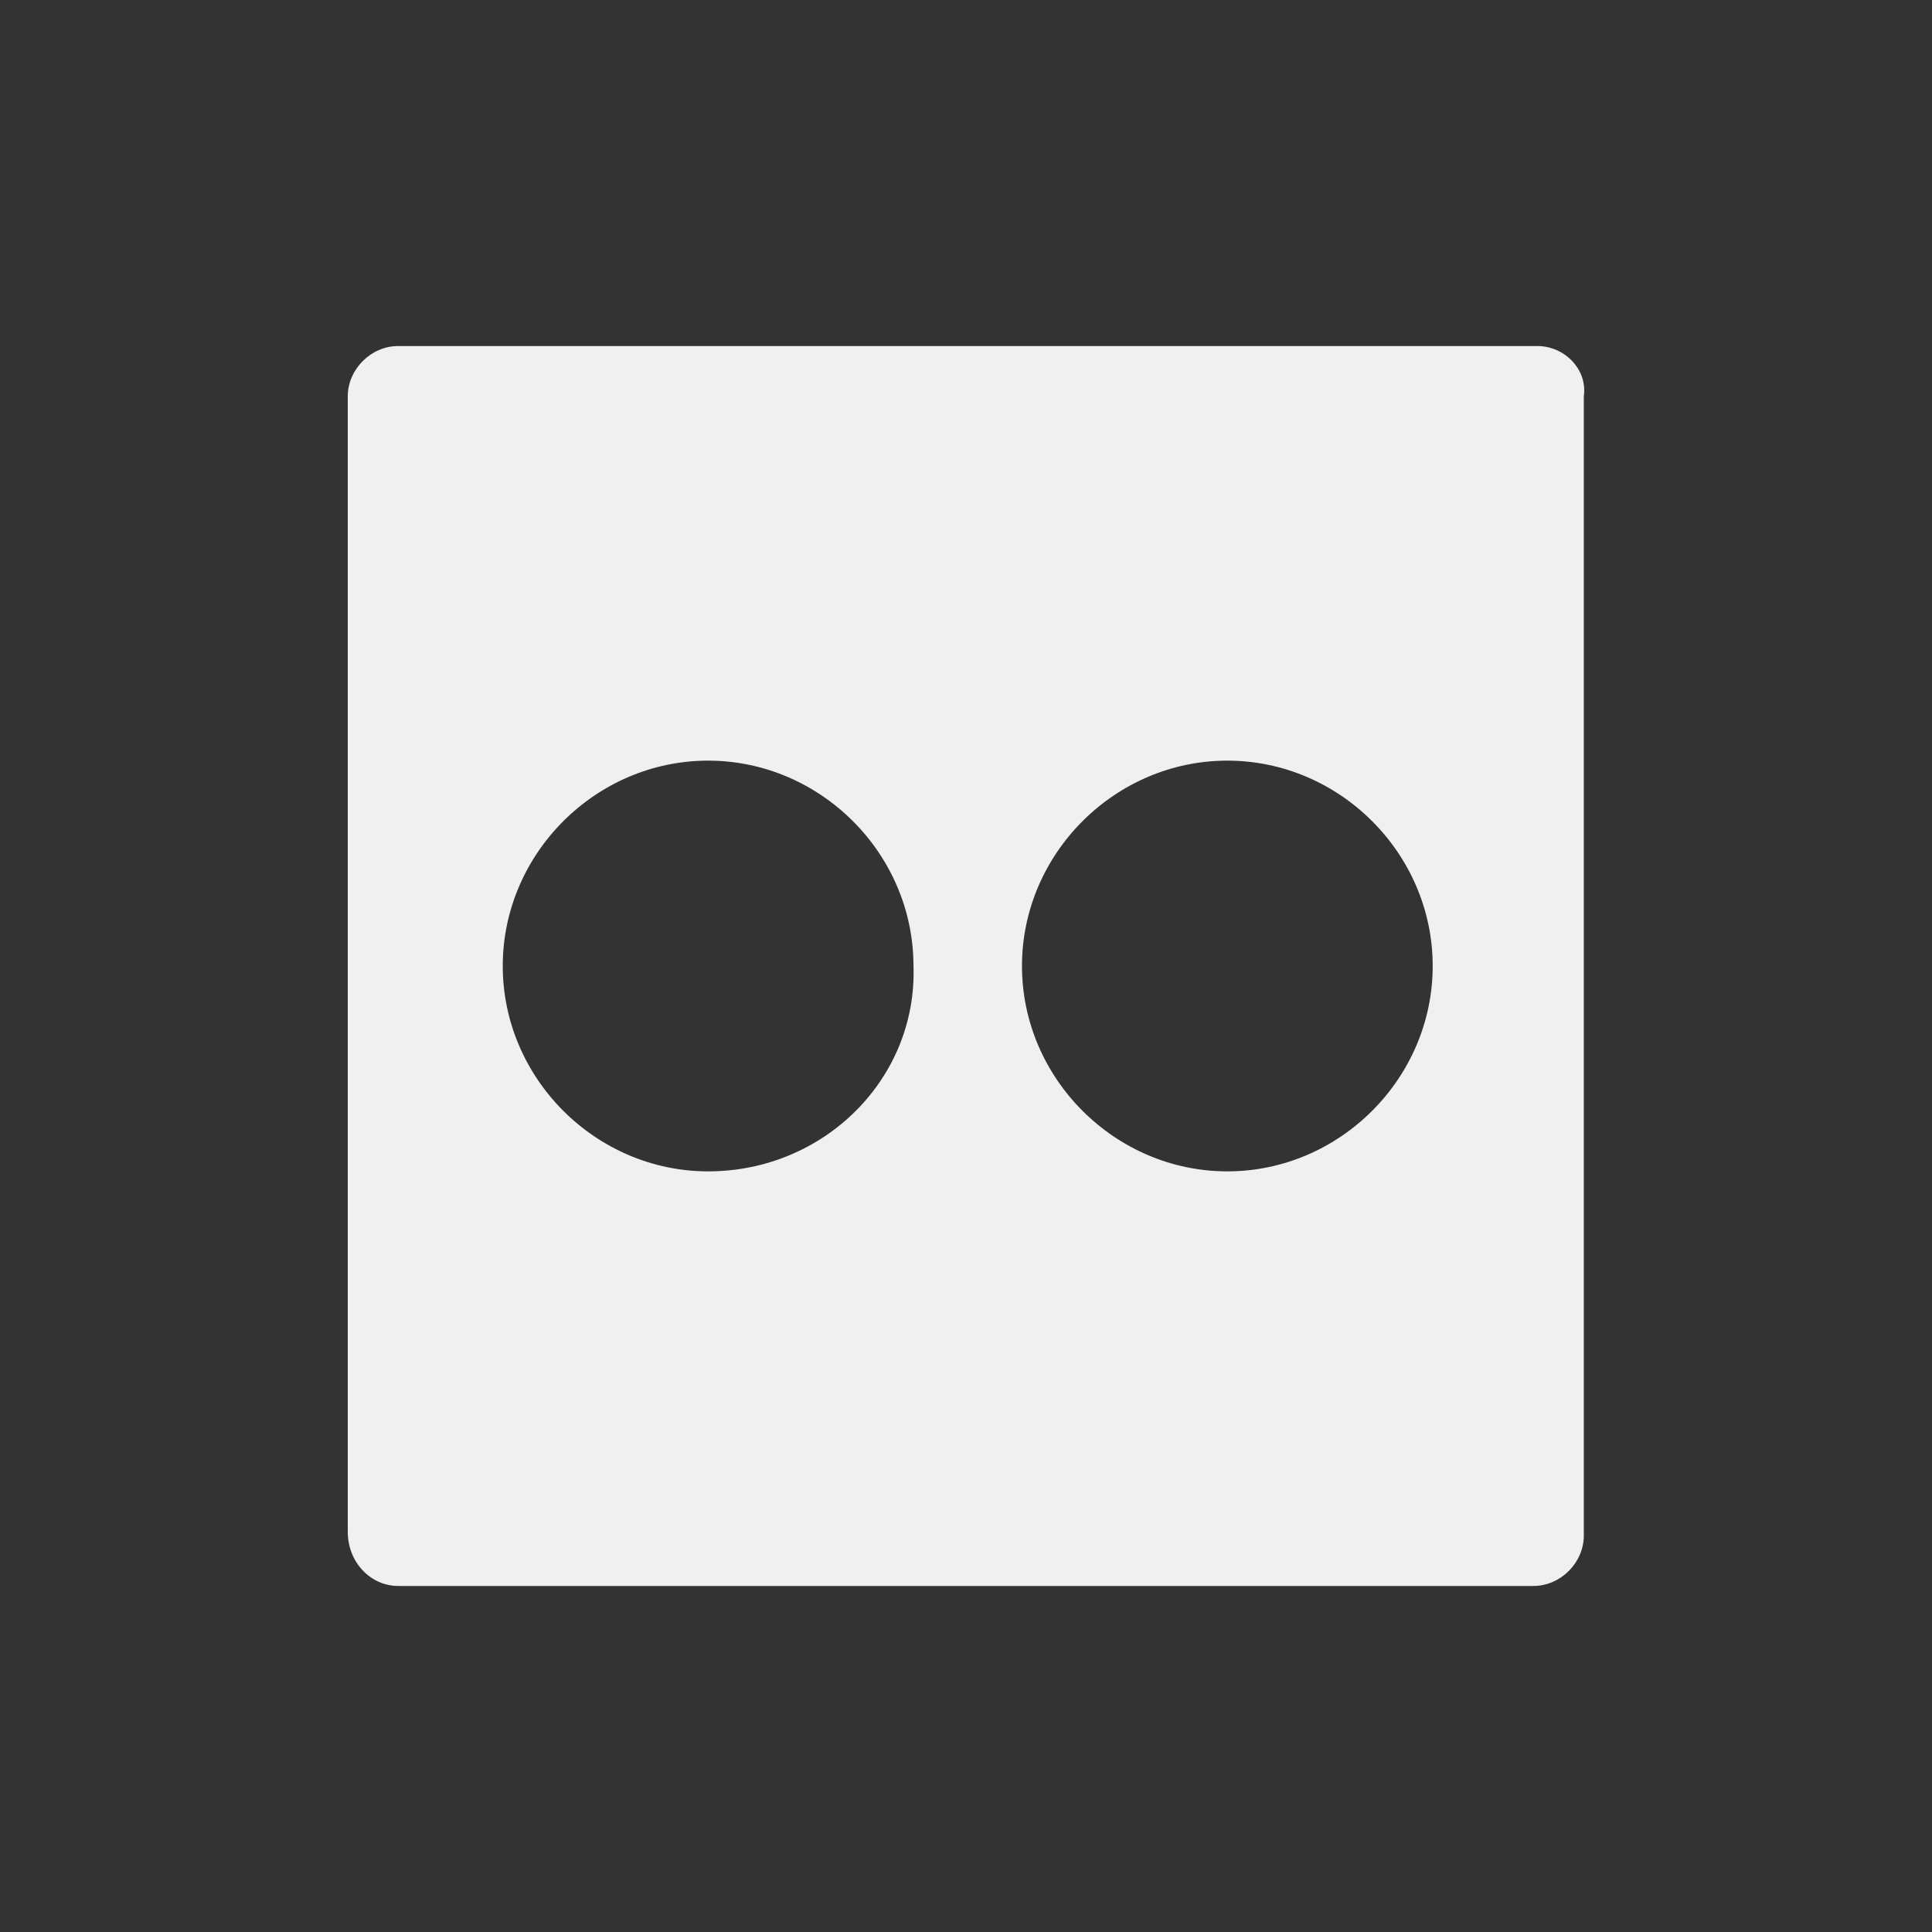 <?xml version="1.0" encoding="utf-8"?>
<!-- Generator: Adobe Illustrator 27.6.1, SVG Export Plug-In . SVG Version: 6.00 Build 0)  -->
<svg version="1.1" id="Layer_1" xmlns="http://www.w3.org/2000/svg" xmlns:xlink="http://www.w3.org/1999/xlink" x="0px" y="0px"
	 viewBox="0 0 250 250" style="enable-background:new 0 0 250 250;" xml:space="preserve">
<rect x="0" y="0" width="250" height="250" fill="#333333" stroke="none"/>
<style type="text/css">
	.st0{fill:#F0F0F0;}
</style>
<path class="st0" d="M198.928,44.777H51.518C48.008,44.777,45,47.785,45,51.295v146.909
	c0,4.011,3.008,7.02,6.518,7.02h146.909c3.51,0,6.518-3.008,6.518-6.518V51.295
	C205.446,47.785,202.438,44.777,198.928,44.777z M91.63,151.574c-14.54,0-26.574-12.033-26.574-26.574
	s12.034-26.574,26.574-26.574c14.541,0,26.574,12.033,26.574,26.574C118.705,139.541,106.671,151.574,91.63,151.574
	z M158.817,151.574c-14.541,0-26.574-12.033-26.574-26.574s12.033-26.574,26.574-26.574
	c14.54,0,26.574,12.033,26.574,26.574S173.357,151.574,158.817,151.574z"/>
</svg>

